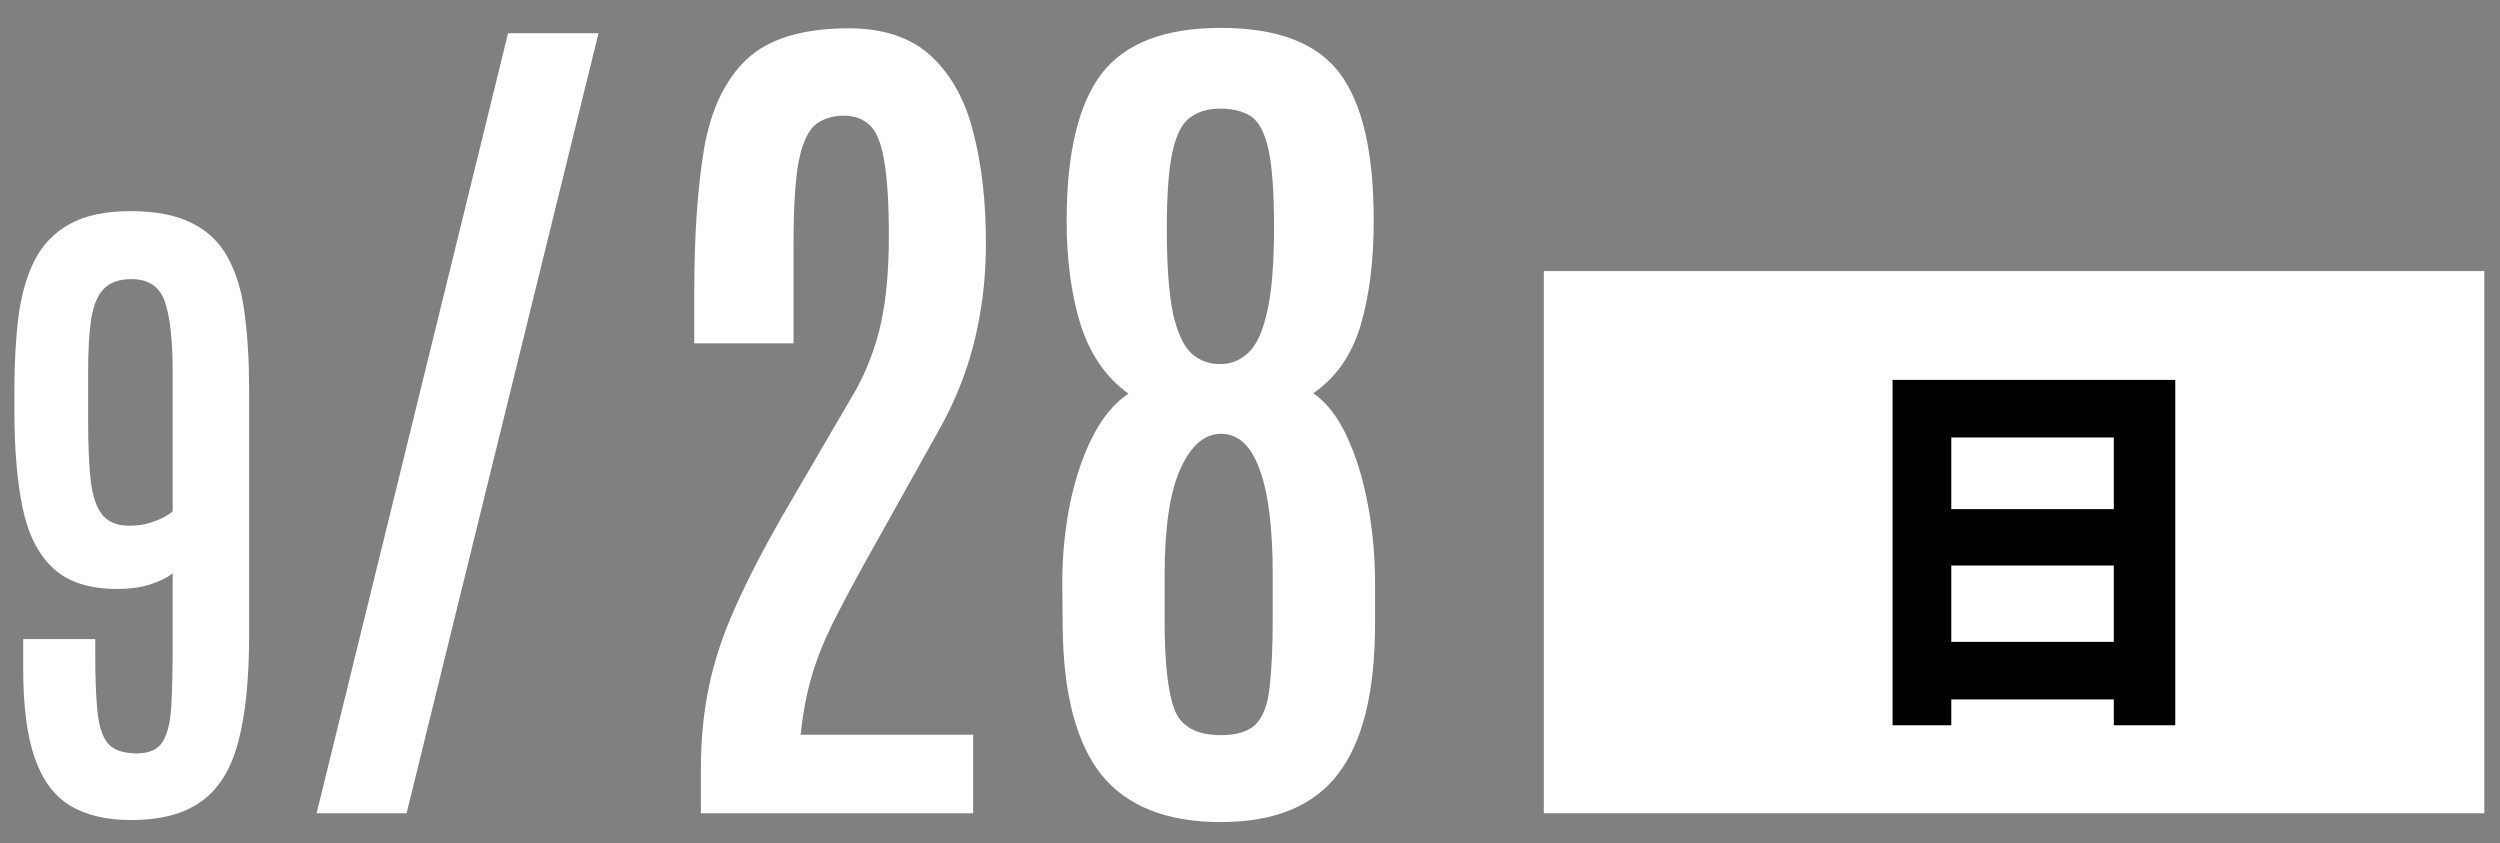 <svg width="83" height="28" viewBox="0 0 83 28" fill="none" xmlns="http://www.w3.org/2000/svg">
<rect x="0" y="0" width="83" height="28" fill="#808080" stroke="none"/>
<path d="M40.525 27.293C38.738 27.293 37.42 26.77 36.57 25.726C35.73 24.671 35.301 23.03 35.281 20.804L35.267 19.383C35.267 18.475 35.35 17.601 35.516 16.761C35.691 15.911 35.94 15.164 36.263 14.52C36.595 13.865 36.995 13.382 37.464 13.069C36.731 12.542 36.204 11.785 35.882 10.799C35.569 9.803 35.413 8.646 35.413 7.327C35.413 5.091 35.799 3.465 36.57 2.449C37.352 1.434 38.67 0.926 40.525 0.926C42.41 0.926 43.728 1.429 44.48 2.435C45.232 3.431 45.608 5.062 45.608 7.327C45.608 8.665 45.462 9.827 45.169 10.813C44.876 11.79 44.353 12.537 43.602 13.055C44.051 13.367 44.427 13.855 44.73 14.52C45.032 15.174 45.262 15.926 45.418 16.775C45.574 17.615 45.652 18.484 45.652 19.383V20.716C45.652 22.972 45.242 24.632 44.422 25.696C43.611 26.761 42.312 27.293 40.525 27.293ZM40.54 24.407C41.067 24.407 41.453 24.285 41.697 24.041C41.941 23.787 42.093 23.377 42.151 22.811C42.22 22.234 42.254 21.477 42.254 20.54V19.09C42.254 17.518 42.107 16.346 41.815 15.574C41.531 14.793 41.106 14.402 40.54 14.402C39.993 14.402 39.544 14.788 39.192 15.56C38.841 16.331 38.665 17.518 38.665 19.119V20.613C38.665 21.99 38.773 22.967 38.987 23.543C39.202 24.119 39.72 24.407 40.54 24.407ZM40.511 12.088C40.862 12.088 41.17 11.966 41.434 11.722C41.707 11.477 41.917 11.028 42.063 10.374C42.22 9.72 42.298 8.777 42.298 7.547C42.298 6.365 42.234 5.496 42.107 4.939C41.98 4.383 41.785 4.021 41.522 3.855C41.258 3.689 40.921 3.606 40.511 3.606C40.11 3.606 39.778 3.704 39.515 3.899C39.251 4.085 39.056 4.461 38.929 5.027C38.802 5.594 38.738 6.448 38.738 7.591C38.738 8.812 38.807 9.749 38.943 10.403C39.09 11.048 39.295 11.492 39.559 11.736C39.822 11.971 40.14 12.088 40.511 12.088Z" fill="white"/>
<path d="M23.27 27V25.52C23.27 24.564 23.357 23.66 23.533 22.811C23.709 21.961 23.997 21.087 24.398 20.189C24.798 19.29 25.315 18.284 25.95 17.171L28.411 12.952C28.606 12.601 28.773 12.239 28.909 11.868C29.056 11.487 29.173 11.087 29.261 10.667C29.349 10.247 29.412 9.803 29.451 9.334C29.49 8.865 29.51 8.372 29.51 7.854C29.51 6.731 29.456 5.882 29.349 5.306C29.251 4.729 29.09 4.344 28.865 4.148C28.65 3.943 28.362 3.841 28.001 3.841C27.64 3.841 27.332 3.938 27.078 4.134C26.834 4.329 26.648 4.729 26.521 5.335C26.404 5.94 26.346 6.858 26.346 8.089V11.399H23.05V9.686C23.05 7.83 23.157 6.253 23.372 4.954C23.597 3.646 24.07 2.649 24.793 1.966C25.525 1.282 26.653 0.94 28.177 0.94C29.349 0.94 30.267 1.253 30.931 1.878C31.595 2.503 32.059 3.353 32.322 4.427C32.596 5.491 32.732 6.702 32.732 8.06C32.732 8.89 32.669 9.666 32.542 10.389C32.425 11.102 32.249 11.785 32.015 12.44C31.78 13.094 31.482 13.738 31.121 14.373L28.763 18.592C28.314 19.402 27.938 20.11 27.635 20.716C27.342 21.311 27.112 21.893 26.946 22.459C26.78 23.025 26.658 23.67 26.58 24.393H32.308V27H23.27Z" fill="white"/>
<path d="M10.511 27L16.868 1.102H19.871L13.499 27H10.511Z" fill="white"/>
<path d="M4.352 27.225C3.528 27.225 2.851 27.064 2.319 26.742C1.795 26.42 1.406 25.892 1.151 25.158C0.897 24.424 0.77 23.444 0.77 22.216V21.216H3.162V21.733C3.162 22.661 3.195 23.361 3.263 23.833C3.338 24.297 3.476 24.612 3.678 24.776C3.88 24.934 4.169 25.012 4.543 25.012C4.955 25.012 5.239 24.885 5.396 24.63C5.561 24.368 5.659 23.968 5.688 23.429C5.718 22.882 5.733 22.182 5.733 21.329V19.038C5.546 19.18 5.292 19.303 4.97 19.408C4.655 19.506 4.3 19.554 3.903 19.554C2.982 19.554 2.274 19.33 1.78 18.88C1.286 18.431 0.945 17.769 0.758 16.893C0.571 16.009 0.478 14.927 0.478 13.647V12.962C0.478 12.063 0.522 11.247 0.612 10.514C0.71 9.78 0.889 9.155 1.151 8.638C1.421 8.114 1.81 7.714 2.319 7.437C2.828 7.152 3.499 7.01 4.33 7.01C5.183 7.01 5.868 7.145 6.385 7.414C6.909 7.676 7.306 8.062 7.575 8.571C7.852 9.08 8.036 9.701 8.125 10.435C8.223 11.169 8.271 12.007 8.271 12.951V21.081C8.271 22.541 8.152 23.721 7.912 24.619C7.68 25.518 7.276 26.176 6.699 26.596C6.13 27.015 5.348 27.225 4.352 27.225ZM4.296 17.454C4.558 17.454 4.79 17.42 4.992 17.353C5.202 17.286 5.37 17.215 5.498 17.14C5.625 17.065 5.703 17.009 5.733 16.971V12.389C5.733 11.303 5.647 10.514 5.475 10.02C5.303 9.518 4.932 9.267 4.363 9.267C3.959 9.267 3.652 9.376 3.442 9.593C3.24 9.802 3.102 10.136 3.027 10.592C2.959 11.041 2.926 11.629 2.926 12.355V13.939C2.926 14.8 2.956 15.485 3.016 15.994C3.083 16.503 3.214 16.874 3.409 17.106C3.603 17.338 3.899 17.454 4.296 17.454Z" fill="white"/>
<path d="M51.255 9L82.479 9L82.479 27L51.255 27L51.255 9Z" fill="white"/>
<path d="M64.783 21.31H70.178V18.775H64.783V21.31ZM70.178 14.524H64.783V16.903H70.178V14.524ZM62.833 12.613H72.219V24.079H70.178V23.221H64.783V24.079H62.833V12.613Z" fill="black"/>
</svg>
